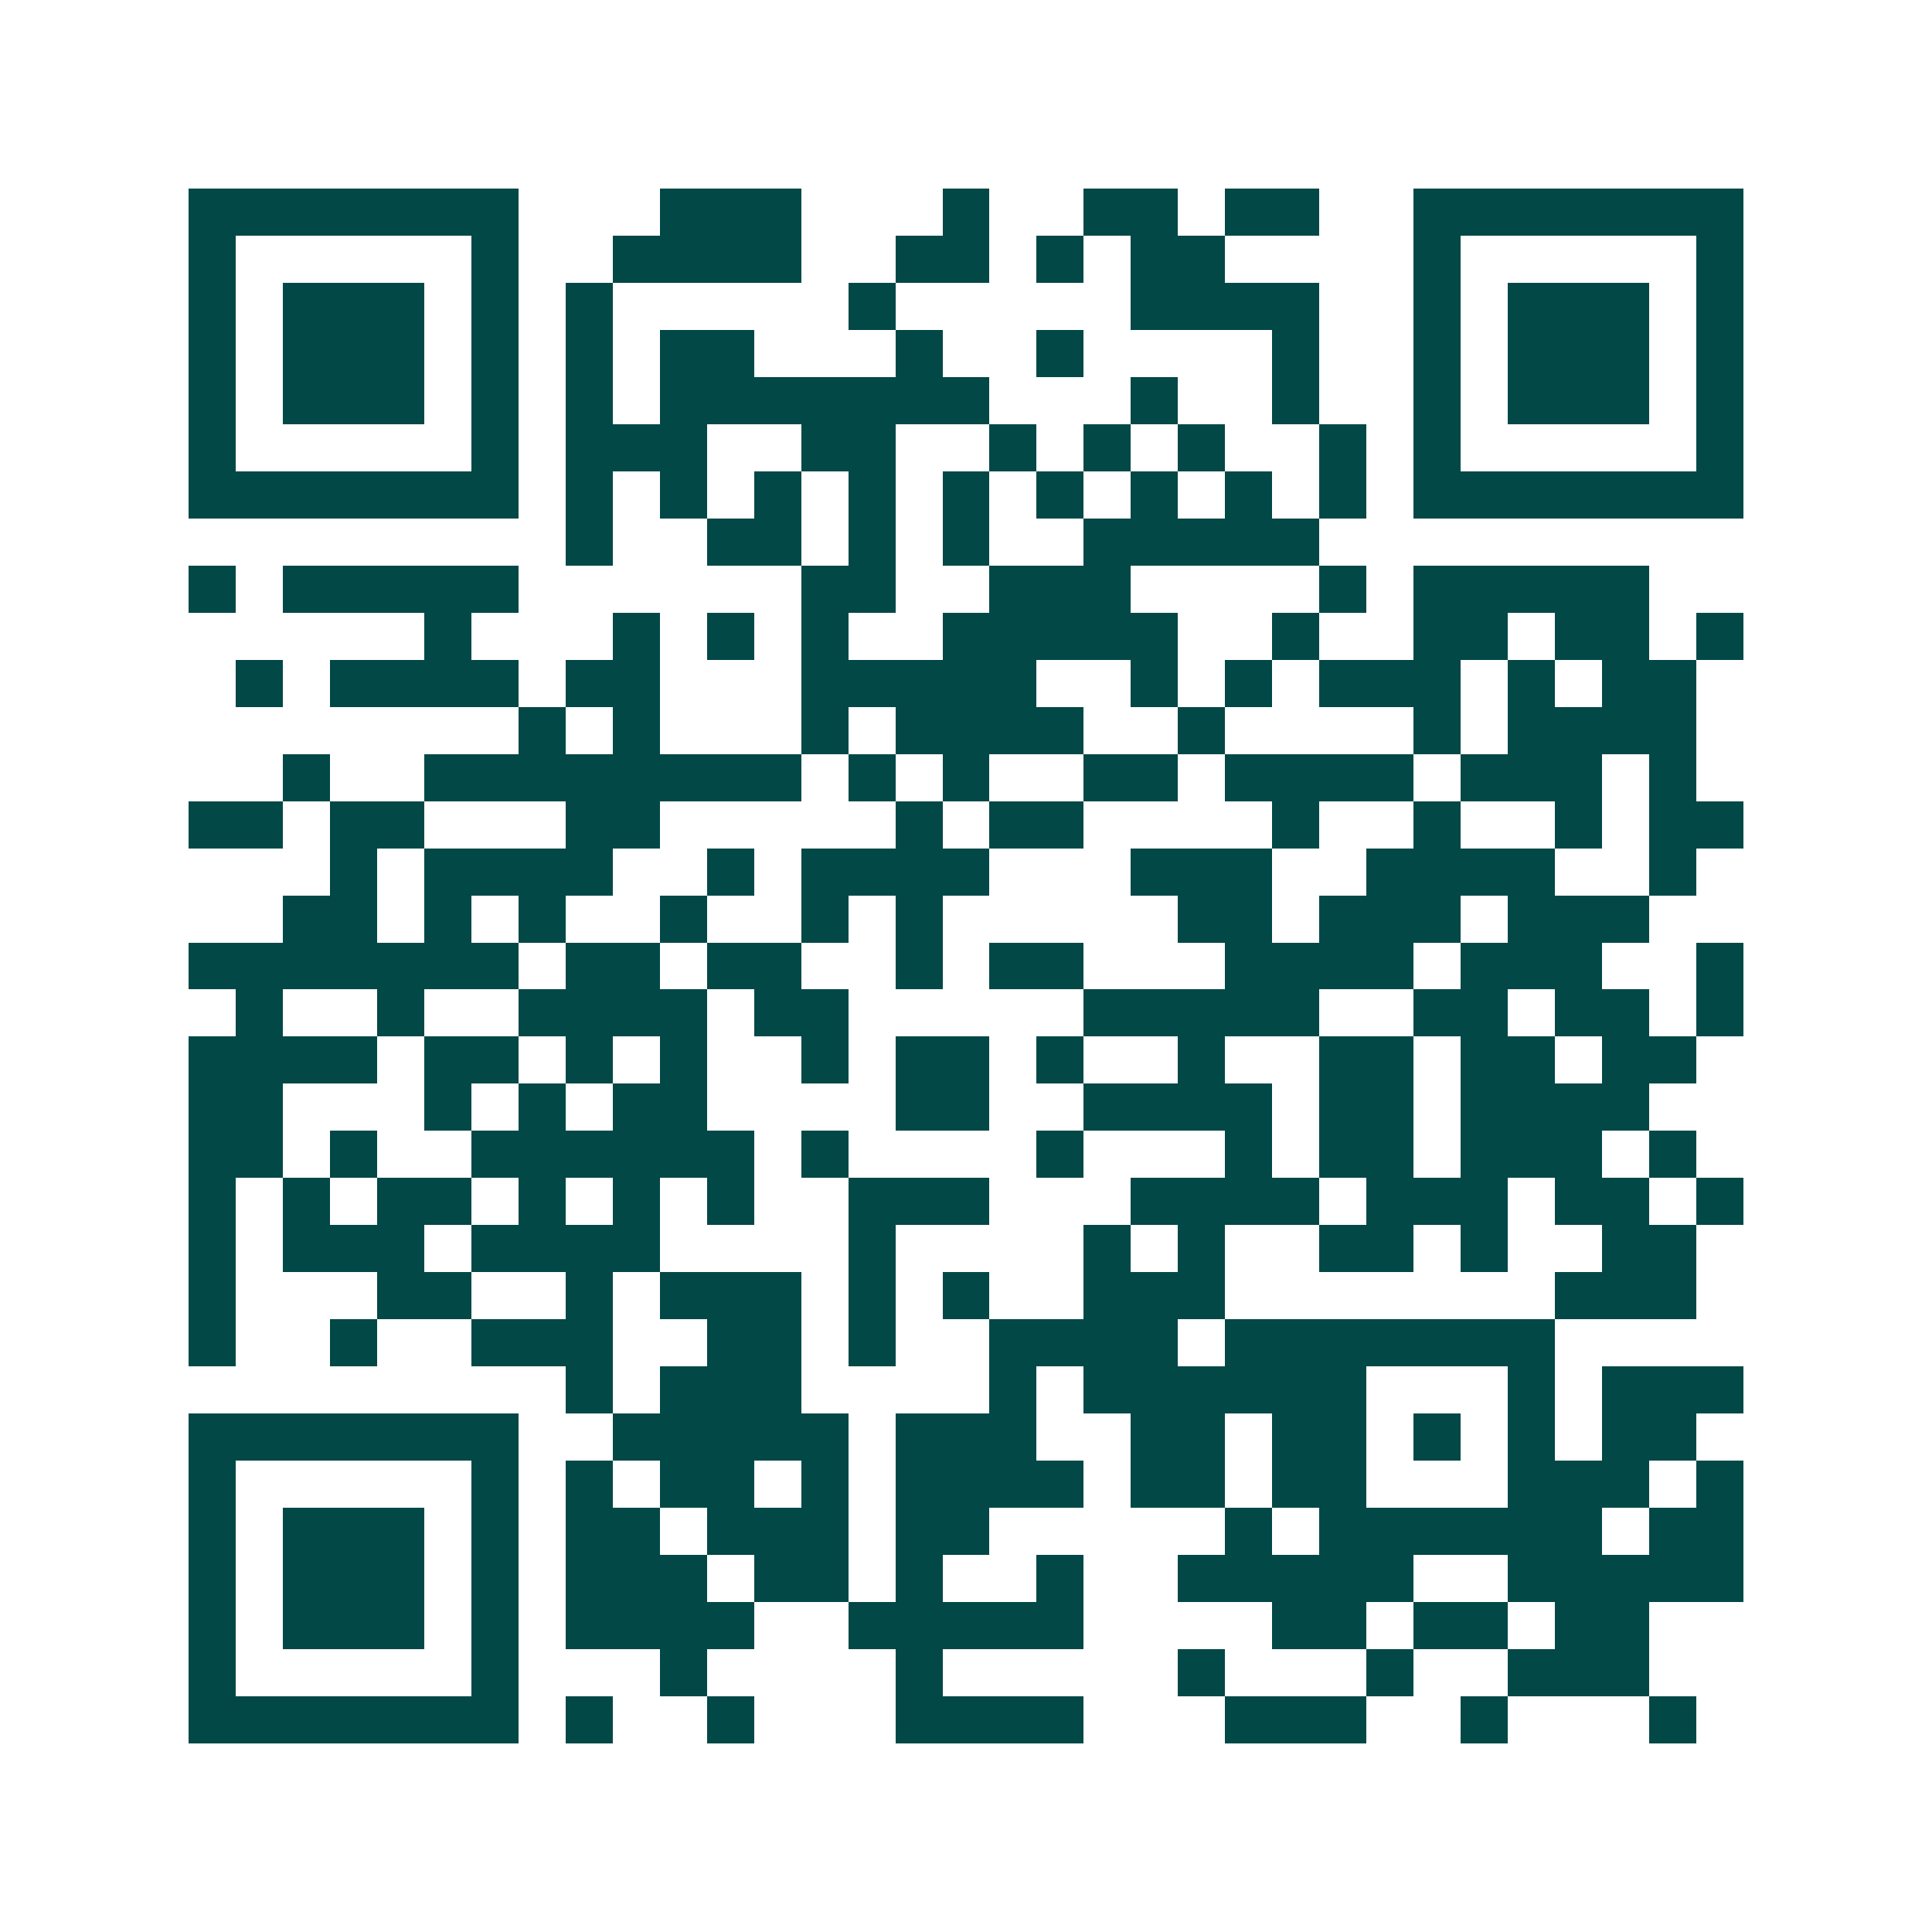 <svg xmlns="http://www.w3.org/2000/svg" width="200" height="200" viewBox="0 0 41 41" shape-rendering="crispEdges"><path fill="#ffffff" d="M0 0h41v41H0z"/><path stroke="#014847" d="M4 4.5h7m3 0h3m3 0h1m2 0h2m1 0h2m2 0h7M4 5.5h1m5 0h1m2 0h4m2 0h2m1 0h1m1 0h2m4 0h1m5 0h1M4 6.5h1m1 0h3m1 0h1m1 0h1m5 0h1m5 0h4m2 0h1m1 0h3m1 0h1M4 7.5h1m1 0h3m1 0h1m1 0h1m1 0h2m3 0h1m2 0h1m4 0h1m2 0h1m1 0h3m1 0h1M4 8.5h1m1 0h3m1 0h1m1 0h1m1 0h7m3 0h1m2 0h1m2 0h1m1 0h3m1 0h1M4 9.5h1m5 0h1m1 0h3m2 0h2m2 0h1m1 0h1m1 0h1m2 0h1m1 0h1m5 0h1M4 10.5h7m1 0h1m1 0h1m1 0h1m1 0h1m1 0h1m1 0h1m1 0h1m1 0h1m1 0h1m1 0h7M12 11.5h1m2 0h2m1 0h1m1 0h1m2 0h5M4 12.5h1m1 0h5m6 0h2m2 0h3m4 0h1m1 0h5M9 13.5h1m3 0h1m1 0h1m1 0h1m2 0h5m2 0h1m2 0h2m1 0h2m1 0h1M5 14.5h1m1 0h4m1 0h2m3 0h5m2 0h1m1 0h1m1 0h3m1 0h1m1 0h2M11 15.5h1m1 0h1m3 0h1m1 0h4m2 0h1m4 0h1m1 0h4M6 16.5h1m2 0h8m1 0h1m1 0h1m2 0h2m1 0h4m1 0h3m1 0h1M4 17.5h2m1 0h2m3 0h2m5 0h1m1 0h2m4 0h1m2 0h1m2 0h1m1 0h2M7 18.5h1m1 0h4m2 0h1m1 0h4m3 0h3m2 0h4m2 0h1M6 19.5h2m1 0h1m1 0h1m2 0h1m2 0h1m1 0h1m5 0h2m1 0h3m1 0h3M4 20.5h7m1 0h2m1 0h2m2 0h1m1 0h2m3 0h4m1 0h3m2 0h1M5 21.5h1m2 0h1m2 0h4m1 0h2m5 0h5m2 0h2m1 0h2m1 0h1M4 22.5h4m1 0h2m1 0h1m1 0h1m2 0h1m1 0h2m1 0h1m2 0h1m2 0h2m1 0h2m1 0h2M4 23.5h2m3 0h1m1 0h1m1 0h2m4 0h2m2 0h4m1 0h2m1 0h4M4 24.5h2m1 0h1m2 0h6m1 0h1m4 0h1m3 0h1m1 0h2m1 0h3m1 0h1M4 25.5h1m1 0h1m1 0h2m1 0h1m1 0h1m1 0h1m2 0h3m3 0h4m1 0h3m1 0h2m1 0h1M4 26.5h1m1 0h3m1 0h4m4 0h1m4 0h1m1 0h1m2 0h2m1 0h1m2 0h2M4 27.5h1m3 0h2m2 0h1m1 0h3m1 0h1m1 0h1m2 0h3m7 0h3M4 28.5h1m2 0h1m2 0h3m2 0h2m1 0h1m2 0h4m1 0h7M12 29.5h1m1 0h3m4 0h1m1 0h6m3 0h1m1 0h3M4 30.5h7m2 0h5m1 0h3m2 0h2m1 0h2m1 0h1m1 0h1m1 0h2M4 31.5h1m5 0h1m1 0h1m1 0h2m1 0h1m1 0h4m1 0h2m1 0h2m3 0h3m1 0h1M4 32.5h1m1 0h3m1 0h1m1 0h2m1 0h3m1 0h2m5 0h1m1 0h6m1 0h2M4 33.5h1m1 0h3m1 0h1m1 0h3m1 0h2m1 0h1m2 0h1m2 0h5m2 0h5M4 34.5h1m1 0h3m1 0h1m1 0h4m2 0h5m4 0h2m1 0h2m1 0h2M4 35.5h1m5 0h1m3 0h1m4 0h1m5 0h1m3 0h1m2 0h3M4 36.5h7m1 0h1m2 0h1m3 0h4m3 0h3m2 0h1m3 0h1"/></svg>
